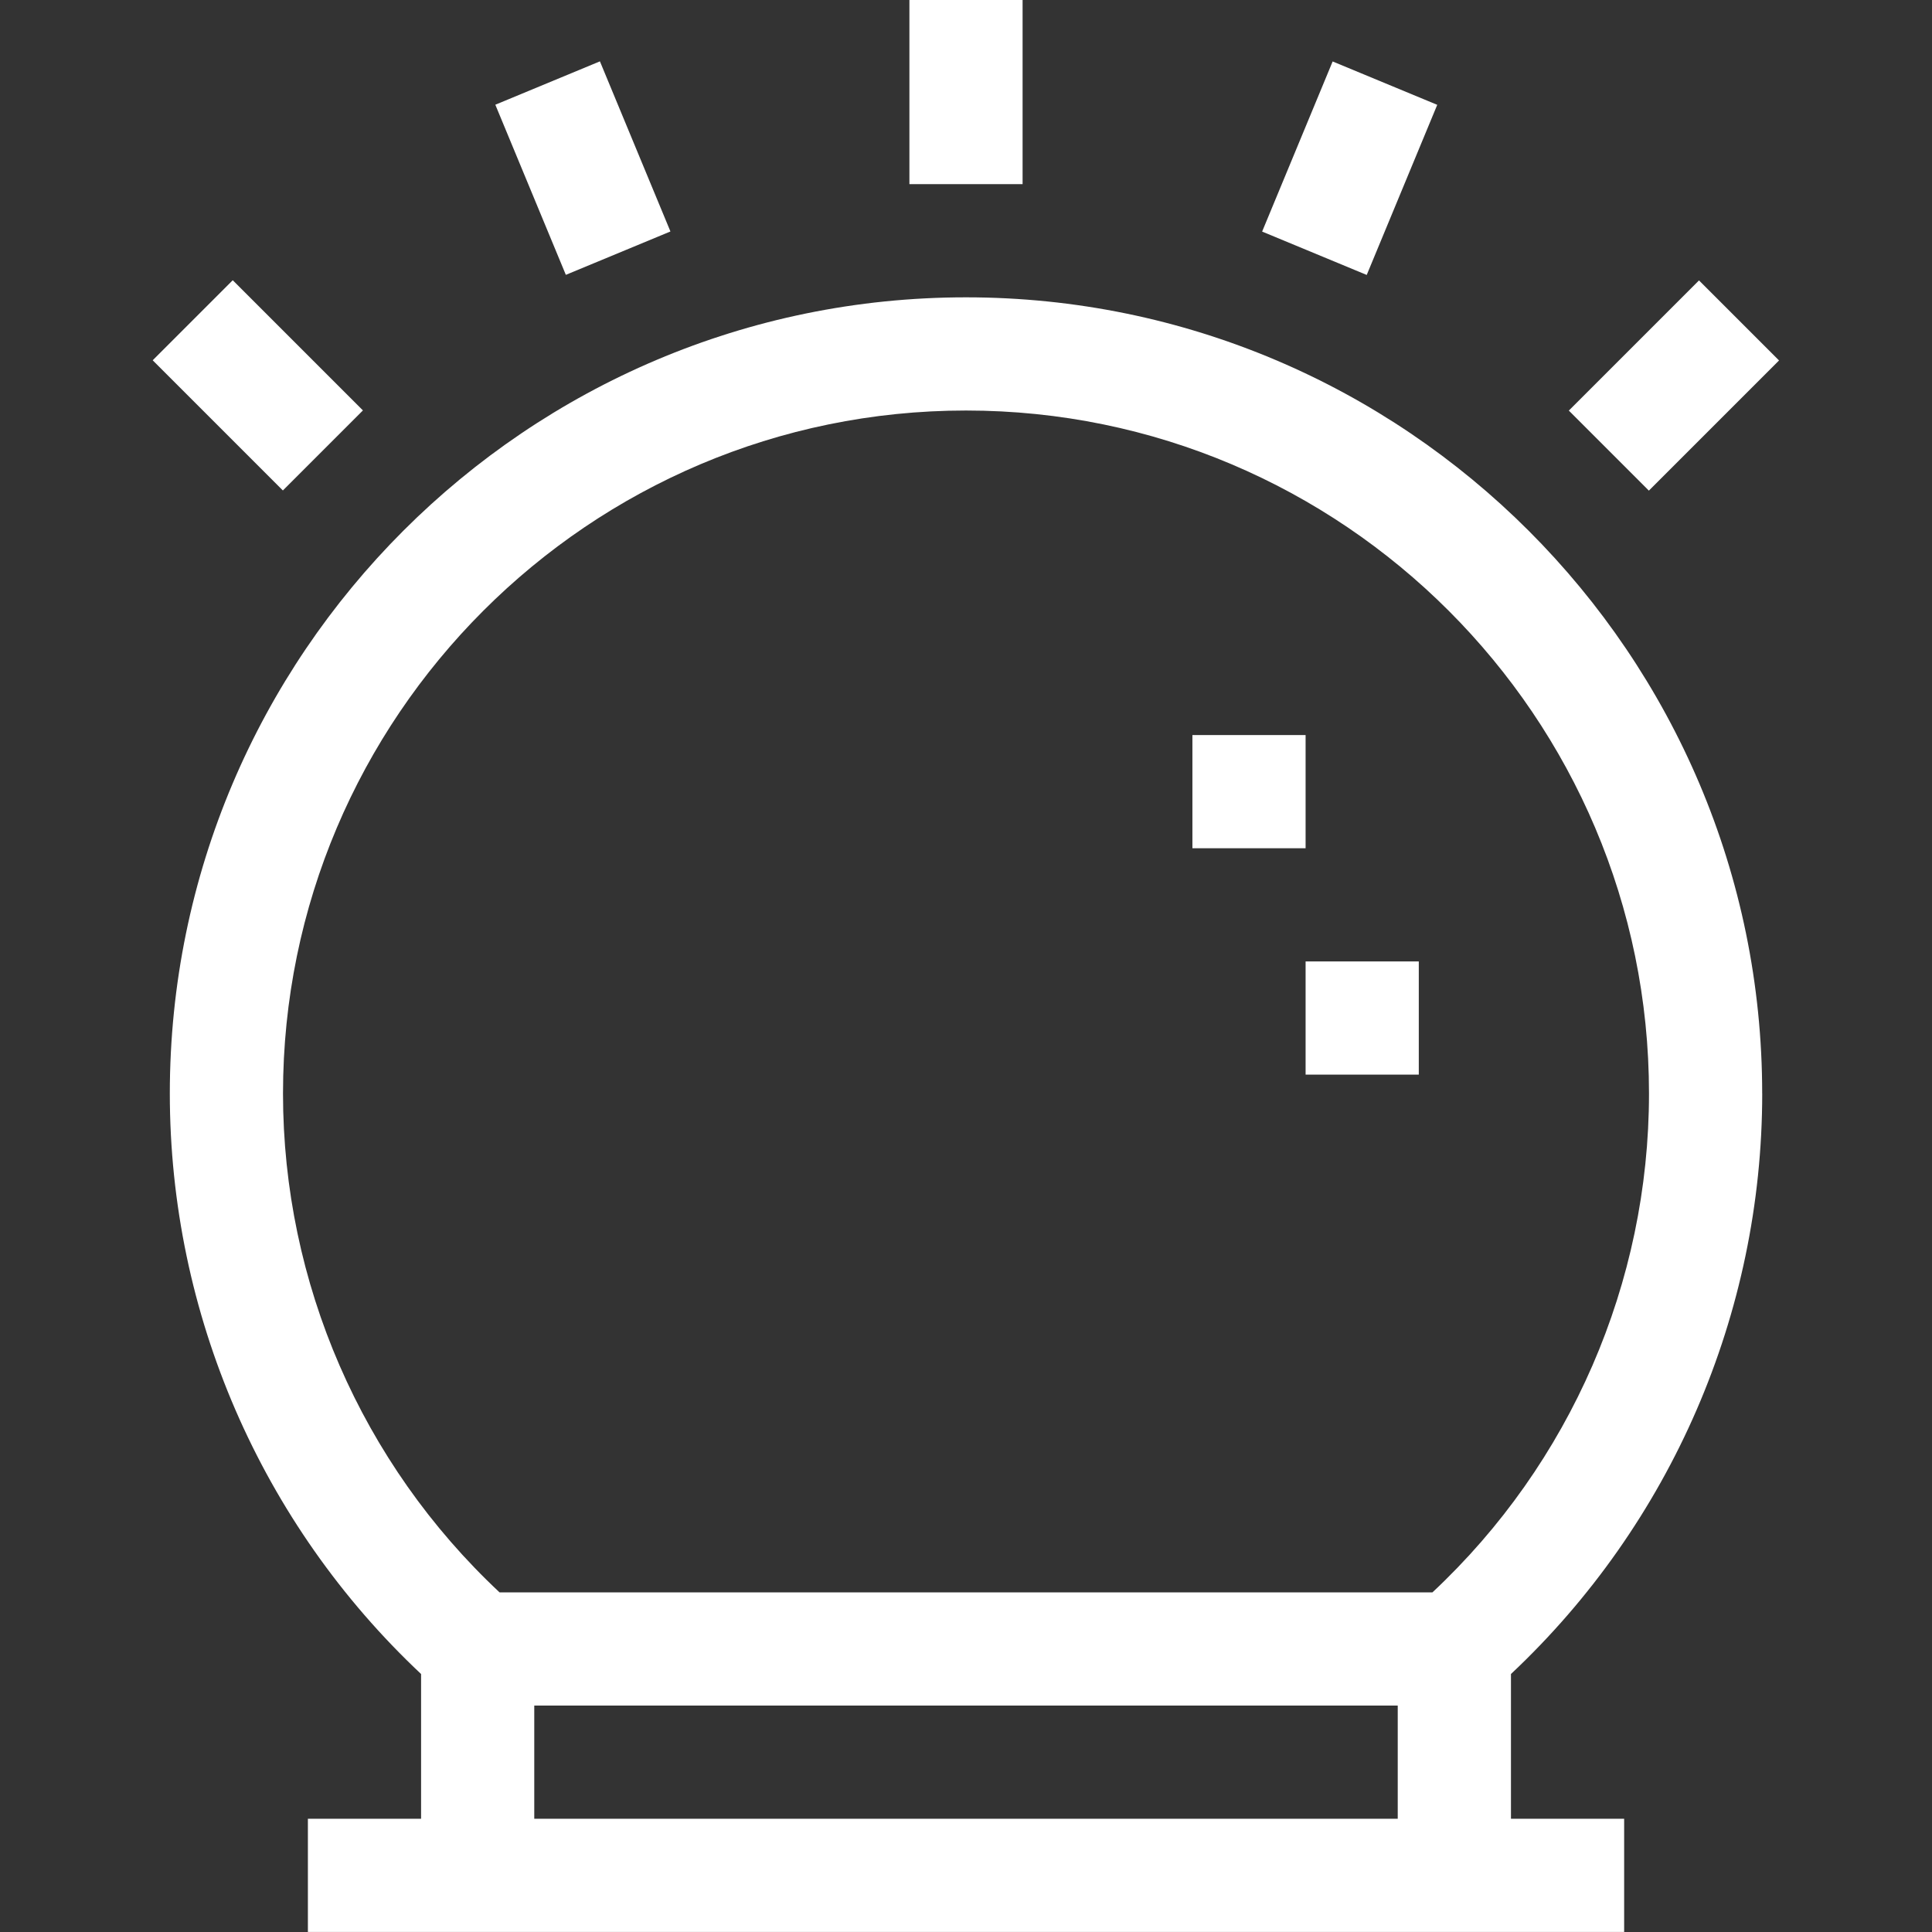 <?xml version="1.0" encoding="UTF-8"?> <svg xmlns="http://www.w3.org/2000/svg" fill="none" height="58" viewBox="0 0 58 58" width="58"><rect x="0" y="0" width="58" height="58" fill="#333333" stroke="none"/><g fill="#fff"><path d="m52.902 32.828c0-13.18-10.723-23.902-23.902-23.902s-23.902 10.723-23.902 23.902c0 6.608 2.74 12.915 7.543 17.427l0 4.346h-3.398v3.398h39.515v-3.398h-3.398l0-4.346c4.803-4.512 7.543-10.819 7.543-17.427zm-44.406 0c0-11.306 9.198-20.504 20.504-20.504s20.504 9.198 20.504 20.504c0 5.682-2.362 11.104-6.501 14.976h-28.006c-4.139-3.873-6.501-9.295-6.501-14.976zm7.543 21.773v-3.398h25.922v3.398z"></path><path d="m27.301 0h3.398v5.528h-3.398z"></path><path d="m14.87 3.144 3.14-1.302 2.117 5.107-3.14 1.302z"></path><path d="m4.584 10.816 2.403-2.403 3.908 3.908-2.403 2.403z"></path><path d="m47.097 12.326 3.908-3.908 2.403 2.403-3.908 3.908z"></path><path d="m37.89 6.952 2.117-5.107 3.14 1.302-2.117 5.107z"></path><path d="m39.195 28.863h3.398v3.398h-3.398z"></path><path d="m35.797 22.067h3.398v3.398h-3.398z"></path></g></svg> 